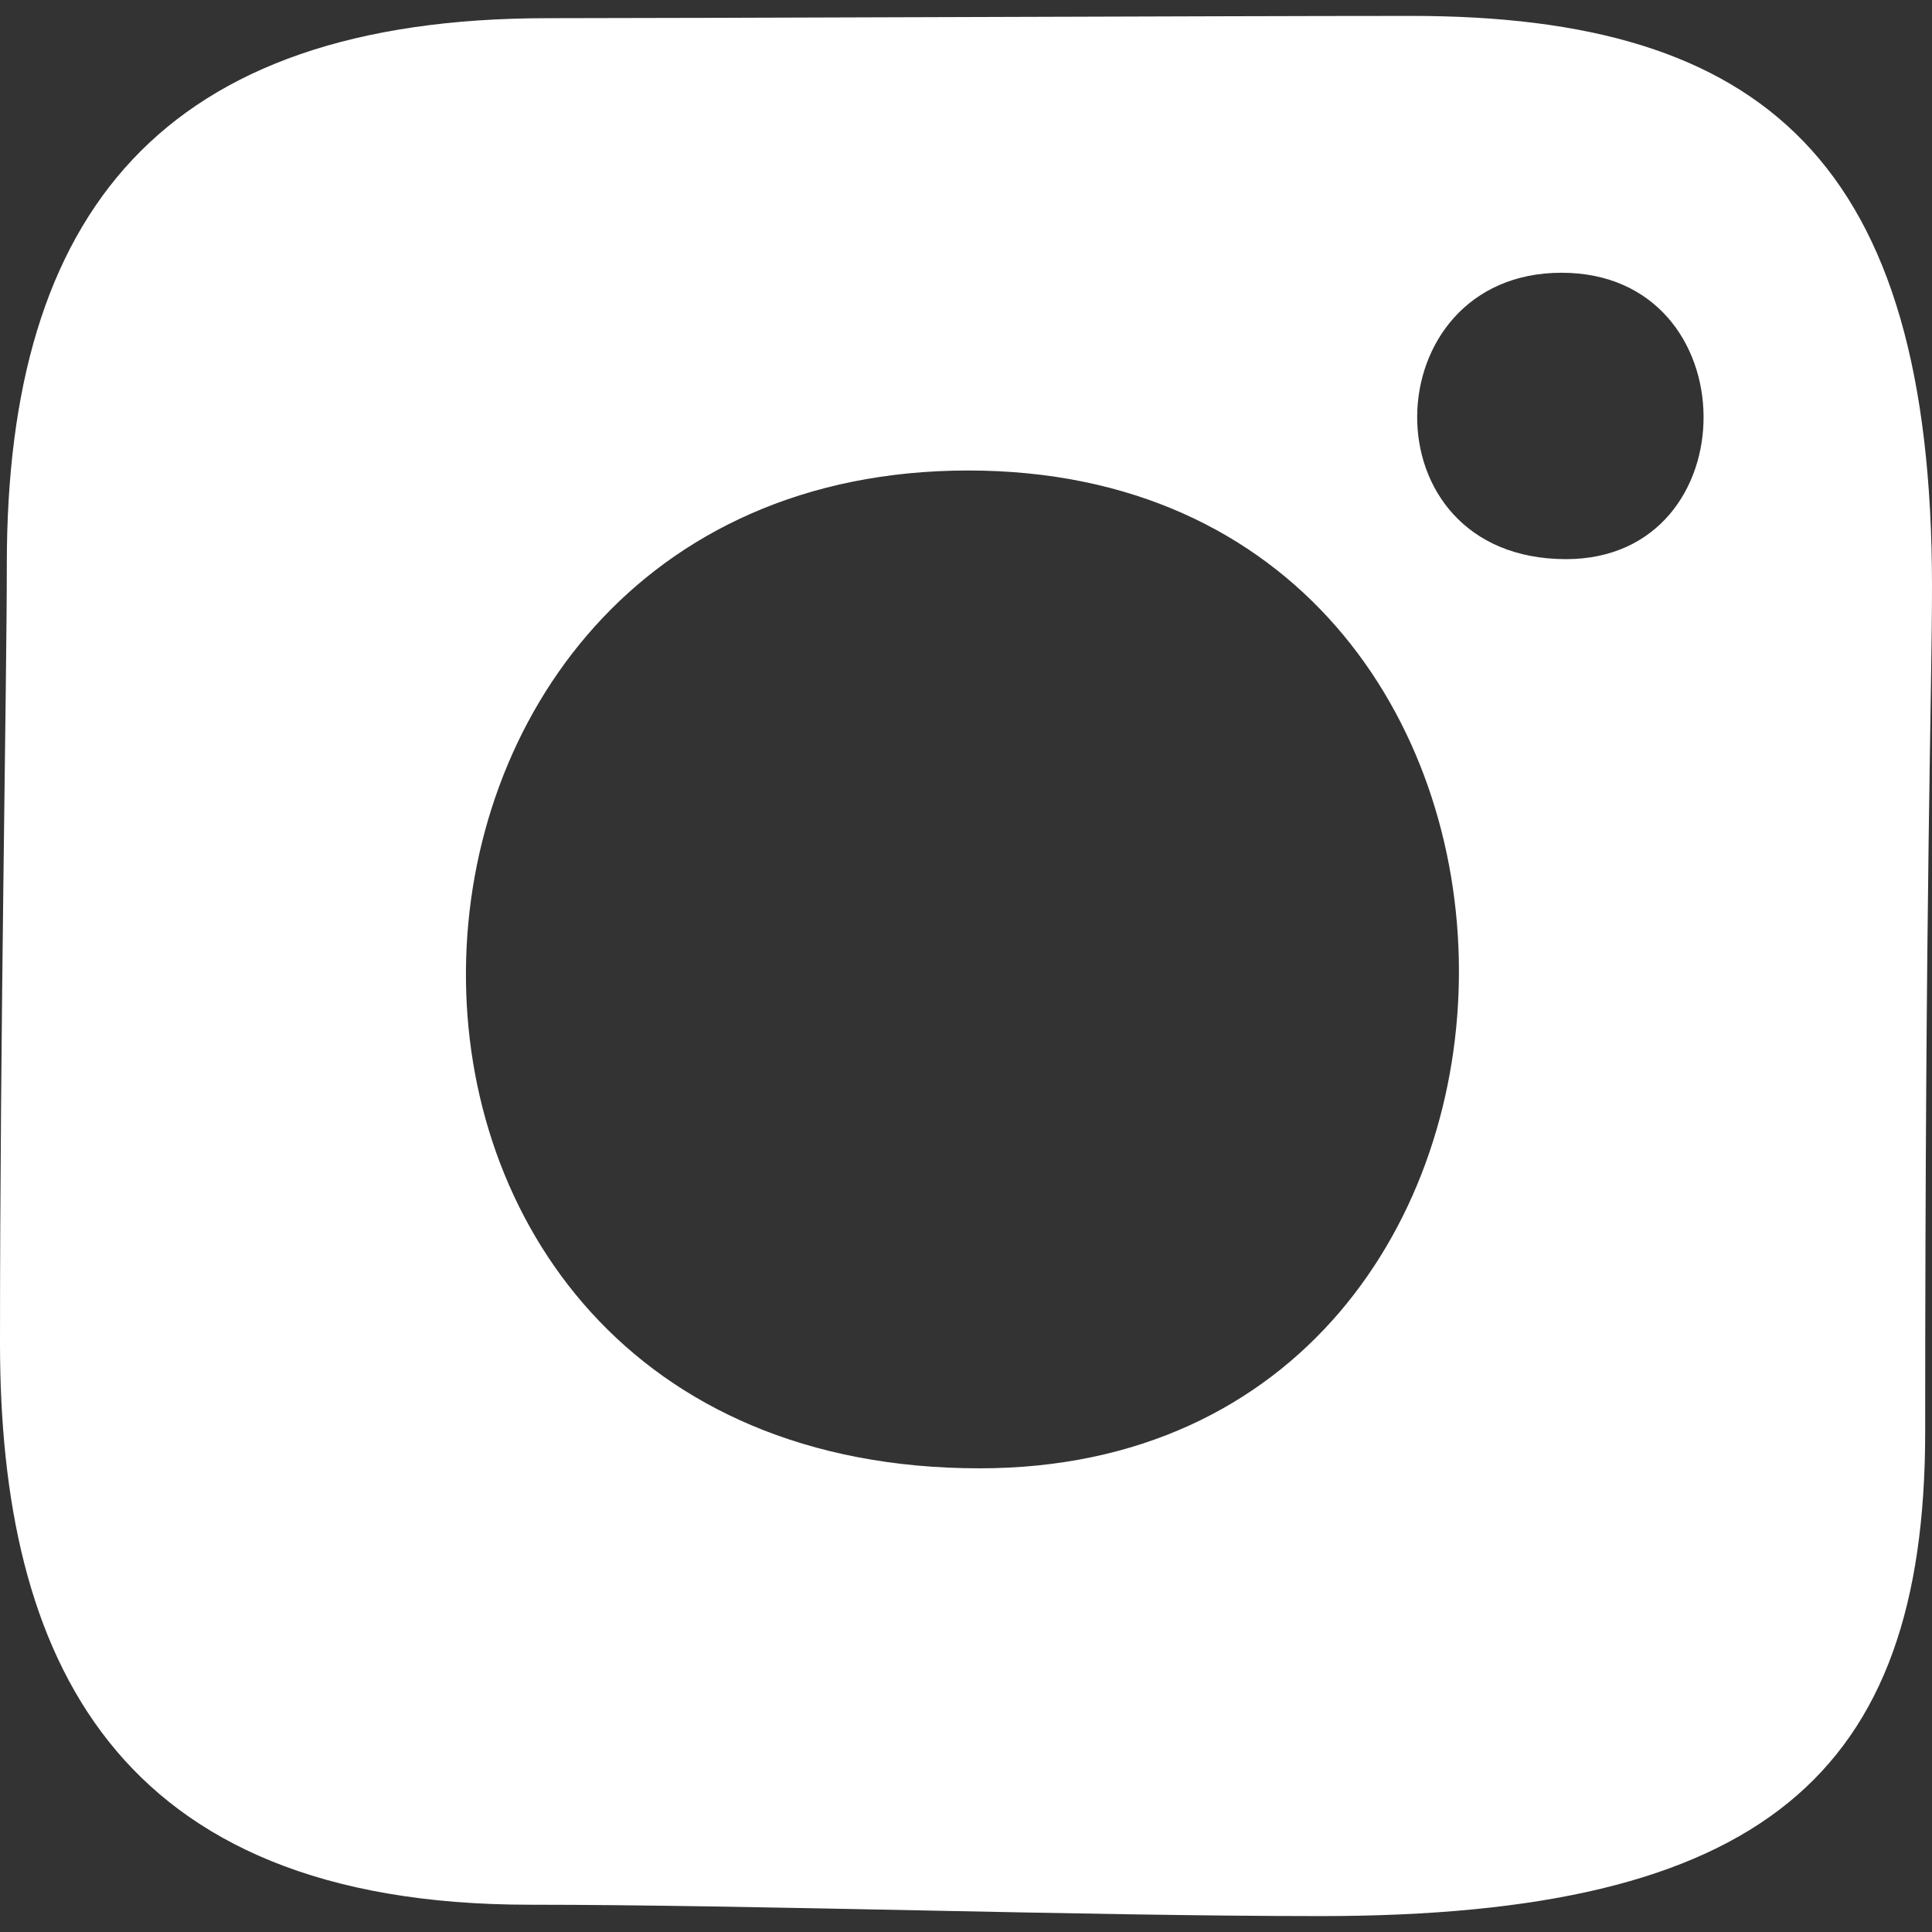 <?xml version="1.0" encoding="UTF-8"?> <svg xmlns="http://www.w3.org/2000/svg" xmlns:xlink="http://www.w3.org/1999/xlink" version="1.1" id="Layer_1" x="0px" y="0px" viewBox="0 0 85 85" style="enable-background:new 0 0 85 85;" xml:space="preserve"><rect x="0" y="0" width="85" height="85" fill="#333333" stroke="none"/> <style type="text/css"> .st0{fill-rule:evenodd;clip-rule:evenodd;fill:#FFFFFF;} </style> <path class="st0" d="M58.1,84.3c-10.3,0-25-0.5-34.8-0.5C5,83.8,0,72.9,0,59.1s0.3-29,0.3-34.3C0.3,9.4,7.1,0.8,24.1,0.8 c6.3,0,29.9-0.1,38-0.1C77.6,0.7,85,7.1,85,25.8c0,4.6-0.3,13.3-0.3,37.2C84.7,78.1,77.5,84.3,58.1,84.3z M42.6,20.7 c-28.9,0-30.2,43.9,0.5,43.9C71.2,64.6,71.4,20.7,42.6,20.7z M68.7,12c-8.3,0-8.7,12.6,0.2,12.6C77,24.6,77,12,68.7,12z"></path> </svg> 